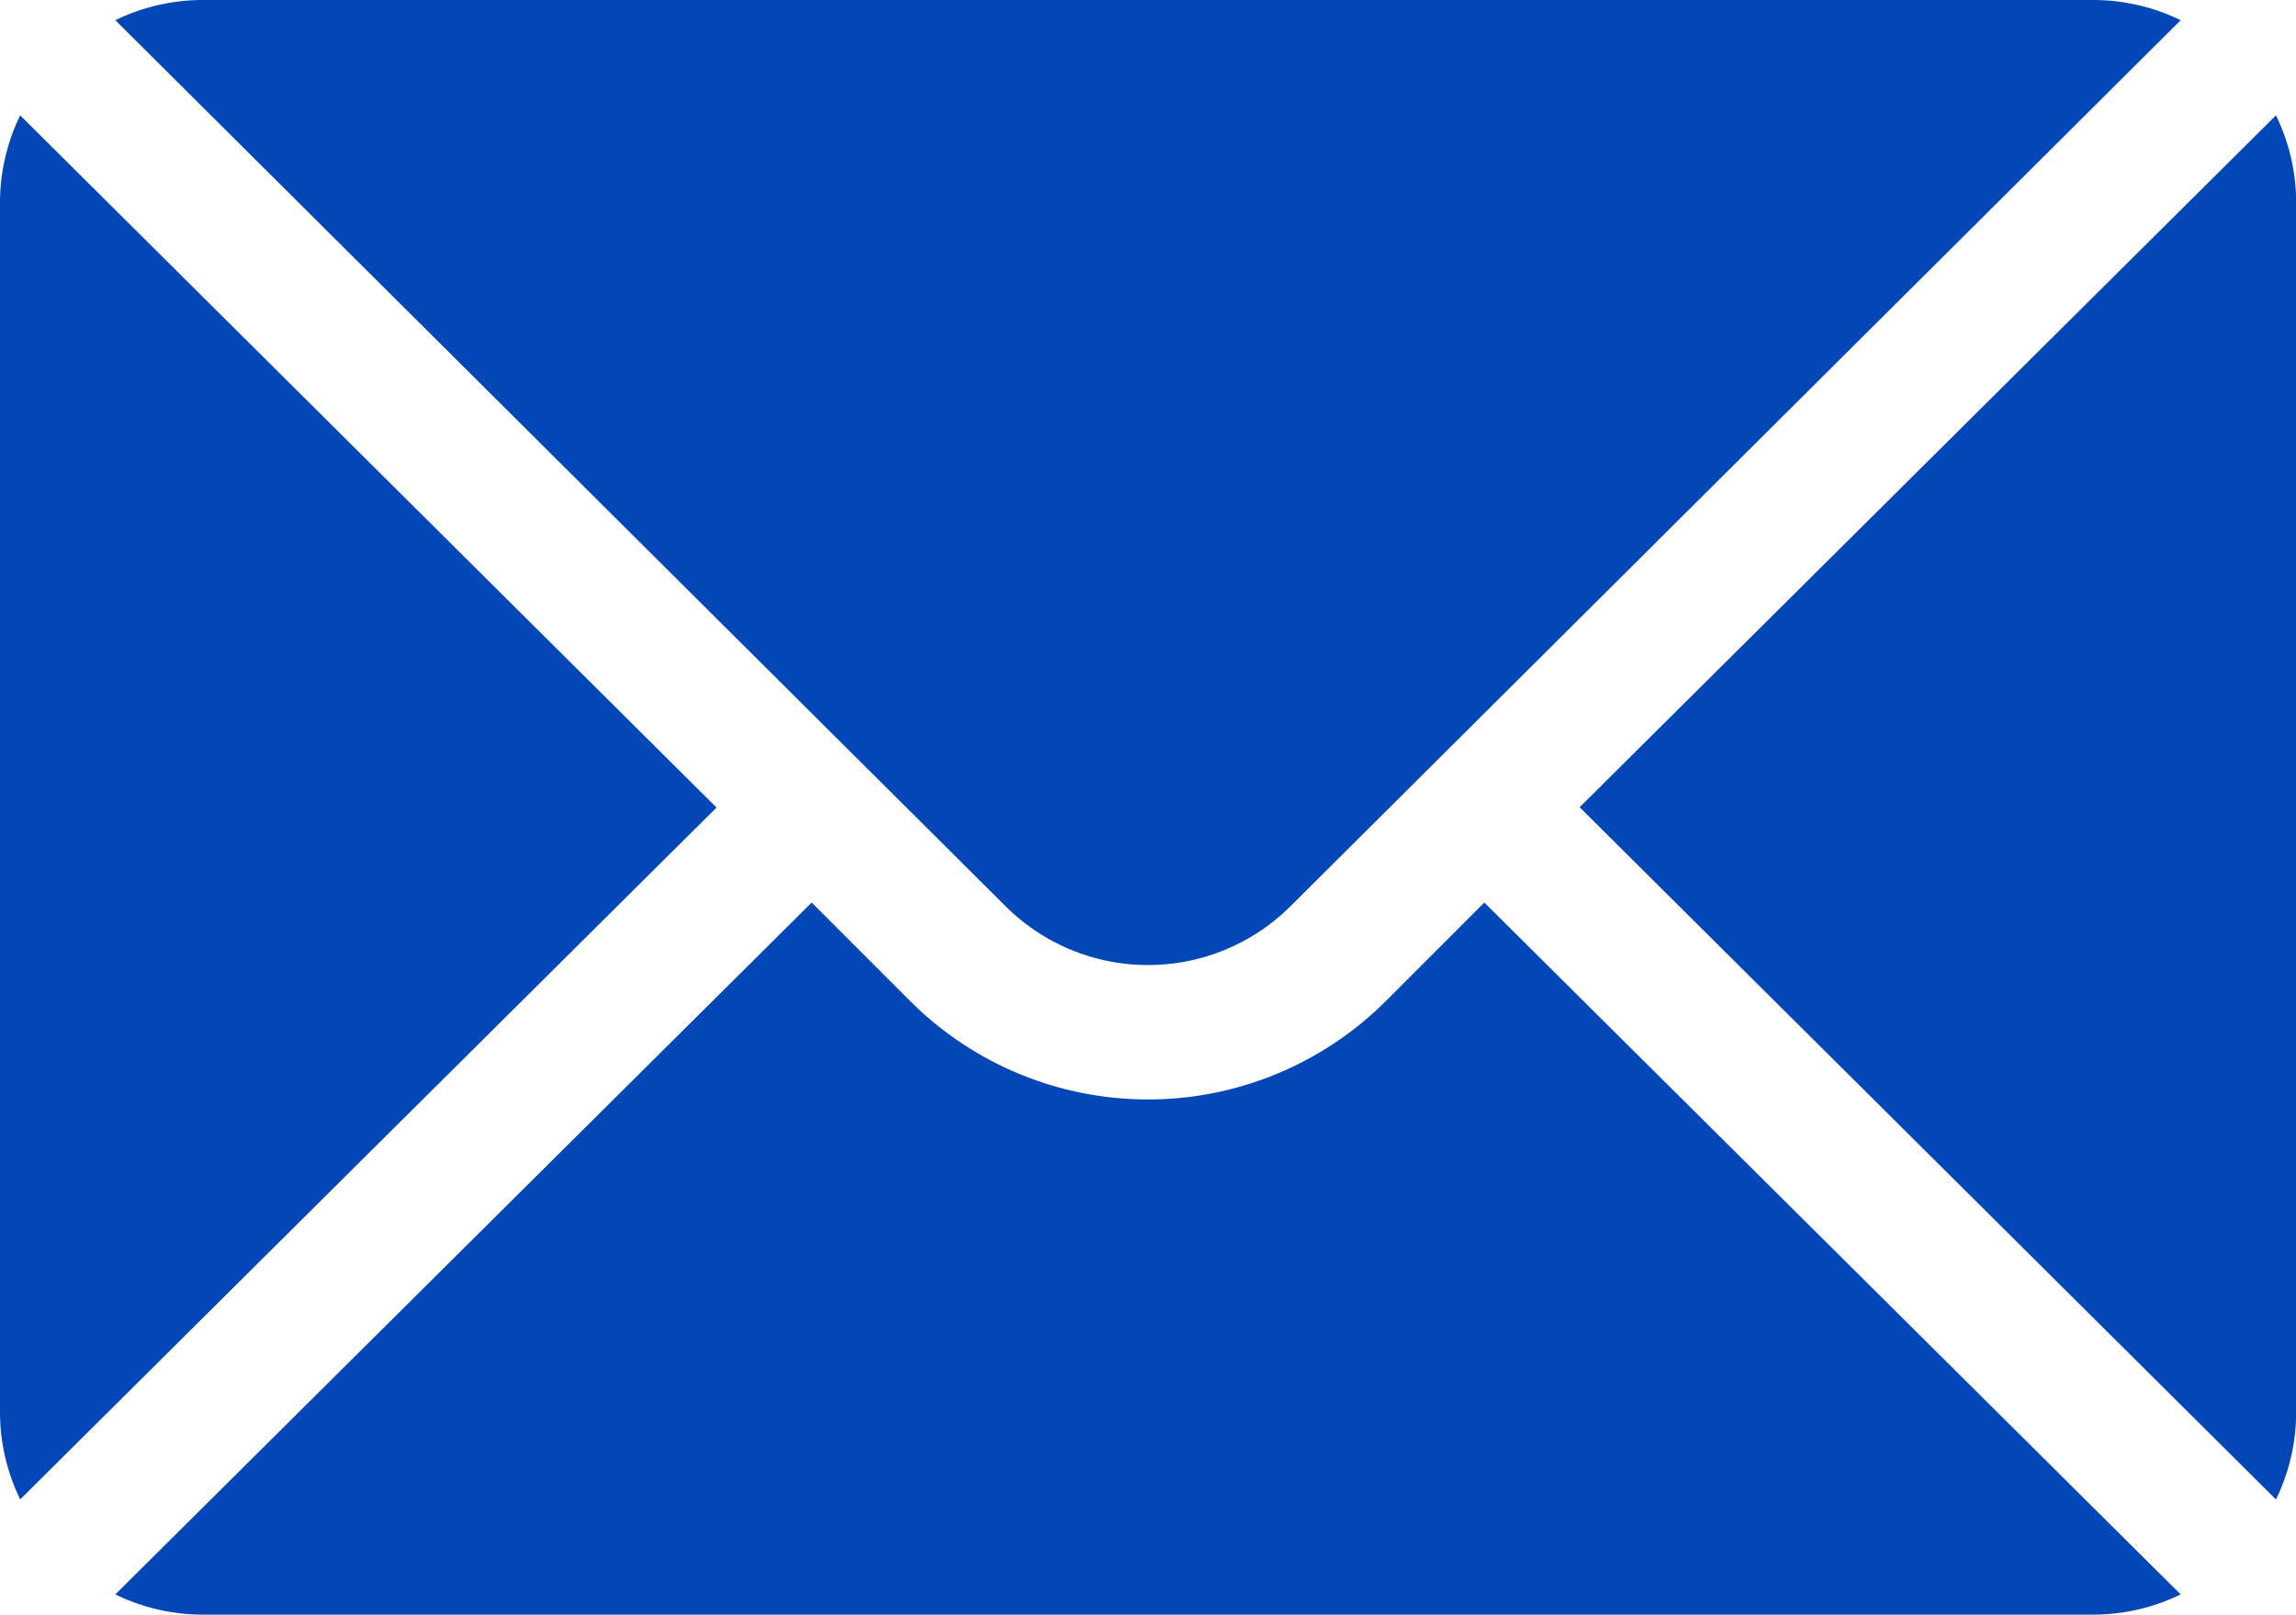<svg id="icon-contact-button-1" xmlns="http://www.w3.org/2000/svg" width="42.159" height="29.643" viewBox="0 0 42.159 29.643">
  <g id="Group_38" data-name="Group 38" transform="translate(29.002 2.118)">
    <g id="Group_37" data-name="Group 37">
      <path id="Path_38" data-name="Path 38" d="M365,101.721l-12.786,12.7L365,127.128a3.663,3.663,0,0,0,.371-1.587V103.308A3.663,3.663,0,0,0,365,101.721Z" transform="translate(-352.211 -101.721)" fill="#0246b7"/>
    </g>
  </g>
  <g id="Group_40" data-name="Group 40" transform="translate(2.118 0)">
    <g id="Group_39" data-name="Group 39">
      <path id="Path_39" data-name="Path 39" d="M62.057,76H27.308a3.662,3.662,0,0,0-1.587.371L42.063,92.631a3.708,3.708,0,0,0,5.24,0L63.644,76.371A3.662,3.662,0,0,0,62.057,76Z" transform="translate(-25.721 -76)" fill="#0246b7"/>
    </g>
  </g>
  <g id="Group_42" data-name="Group 42" transform="translate(0 2.118)">
    <g id="Group_41" data-name="Group 41">
      <path id="Path_40" data-name="Path 40" d="M.371,101.721A3.662,3.662,0,0,0,0,103.308v22.232a3.662,3.662,0,0,0,.371,1.587l12.786-12.7Z" transform="translate(0 -101.721)" fill="#0246b7"/>
    </g>
  </g>
  <g id="Group_44" data-name="Group 44" transform="translate(2.118 16.568)">
    <g id="Group_43" data-name="Group 43">
      <path id="Path_41" data-name="Path 41" d="M50.858,277.211l-1.809,1.809a6.182,6.182,0,0,1-8.733,0l-1.809-1.809-12.786,12.7a3.661,3.661,0,0,0,1.587.371H62.057a3.662,3.662,0,0,0,1.587-.371Z" transform="translate(-25.721 -277.211)" fill="#0246b7"/>
    </g>
  </g>
</svg>
